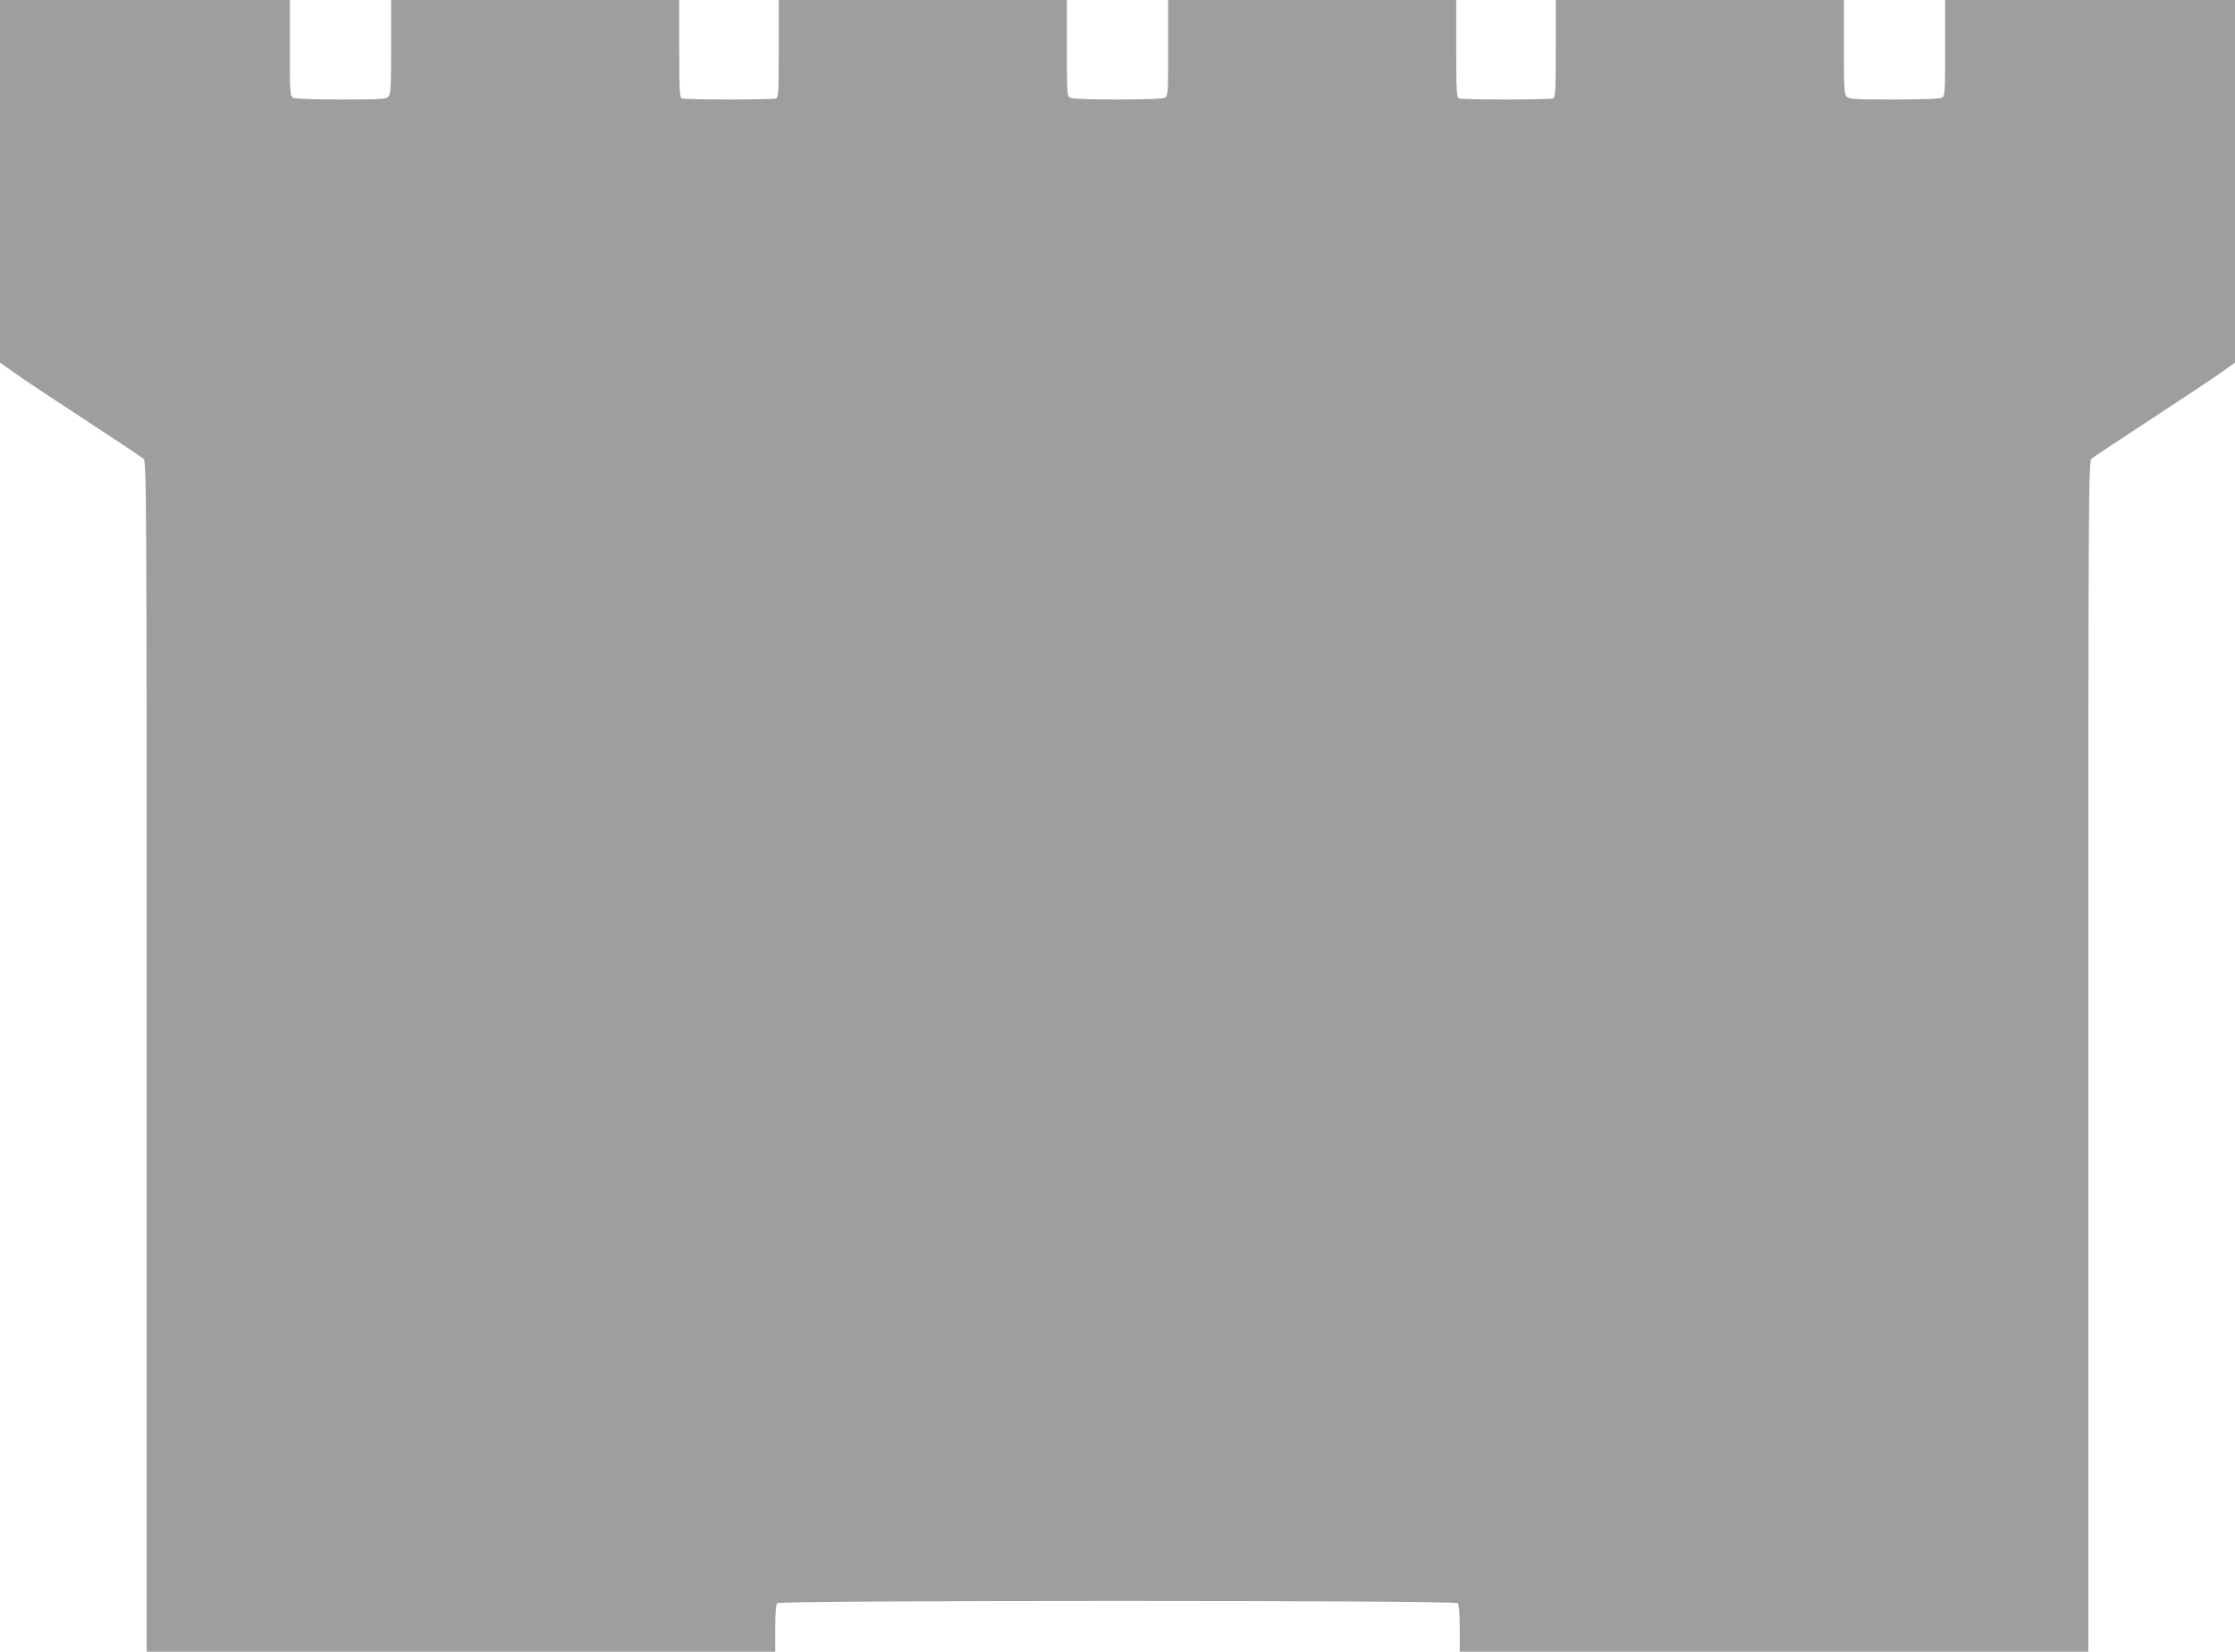 <?xml version="1.0" standalone="no"?>
<!DOCTYPE svg PUBLIC "-//W3C//DTD SVG 20010904//EN"
 "http://www.w3.org/TR/2001/REC-SVG-20010904/DTD/svg10.dtd">
<svg version="1.0" xmlns="http://www.w3.org/2000/svg"
 width="1280pt" height="946pt" viewBox="0 0 1280 946"
 preserveAspectRatio="xMidYMid meet">
<g transform="translate(0,946) scale(0.1,-0.1)"
fill="#9e9e9e" stroke="none">
<path d="M0 8422 l0 -1039 78 -55 c42 -31 223 -151 402 -268 179 -117 333
-219 342 -228 17 -14 18 -190 18 -3424 l0 -3408 1800 0 1800 0 0 133 c0 90 4
137 12 145 17 17 3879 17 3896 0 8 -8 12 -55 12 -145 l0 -133 1800 0 1800 0 0
3408 c0 3234 1 3410 18 3424 9 9 163 111 342 228 179 117 360 237 403 268 l77
55 0 1039 0 1038 -830 0 -830 0 0 -275 c0 -261 -1 -275 -19 -285 -12 -6 -118
-10 -275 -10 -218 0 -257 2 -270 16 -14 13 -16 53 -16 285 l0 269 -825 0 -825
0 0 -279 c0 -245 -2 -280 -16 -285 -9 -3 -130 -6 -269 -6 -139 0 -260 3 -269
6 -14 5 -16 40 -16 285 l0 279 -825 0 -825 0 0 -275 c0 -261 -1 -275 -19 -285
-12 -6 -117 -10 -271 -10 -154 0 -259 4 -271 10 -18 10 -19 24 -19 285 l0 275
-825 0 -825 0 0 -279 c0 -245 -2 -280 -16 -285 -9 -3 -130 -6 -269 -6 -139 0
-260 3 -269 6 -14 5 -16 40 -16 285 l0 279 -825 0 -825 0 0 -269 c0 -232 -2
-272 -16 -285 -13 -14 -52 -16 -270 -16 -157 0 -263 4 -275 10 -18 10 -19 24
-19 285 l0 275 -830 0 -830 0 0 -1038z"/>
</g>
</svg>
